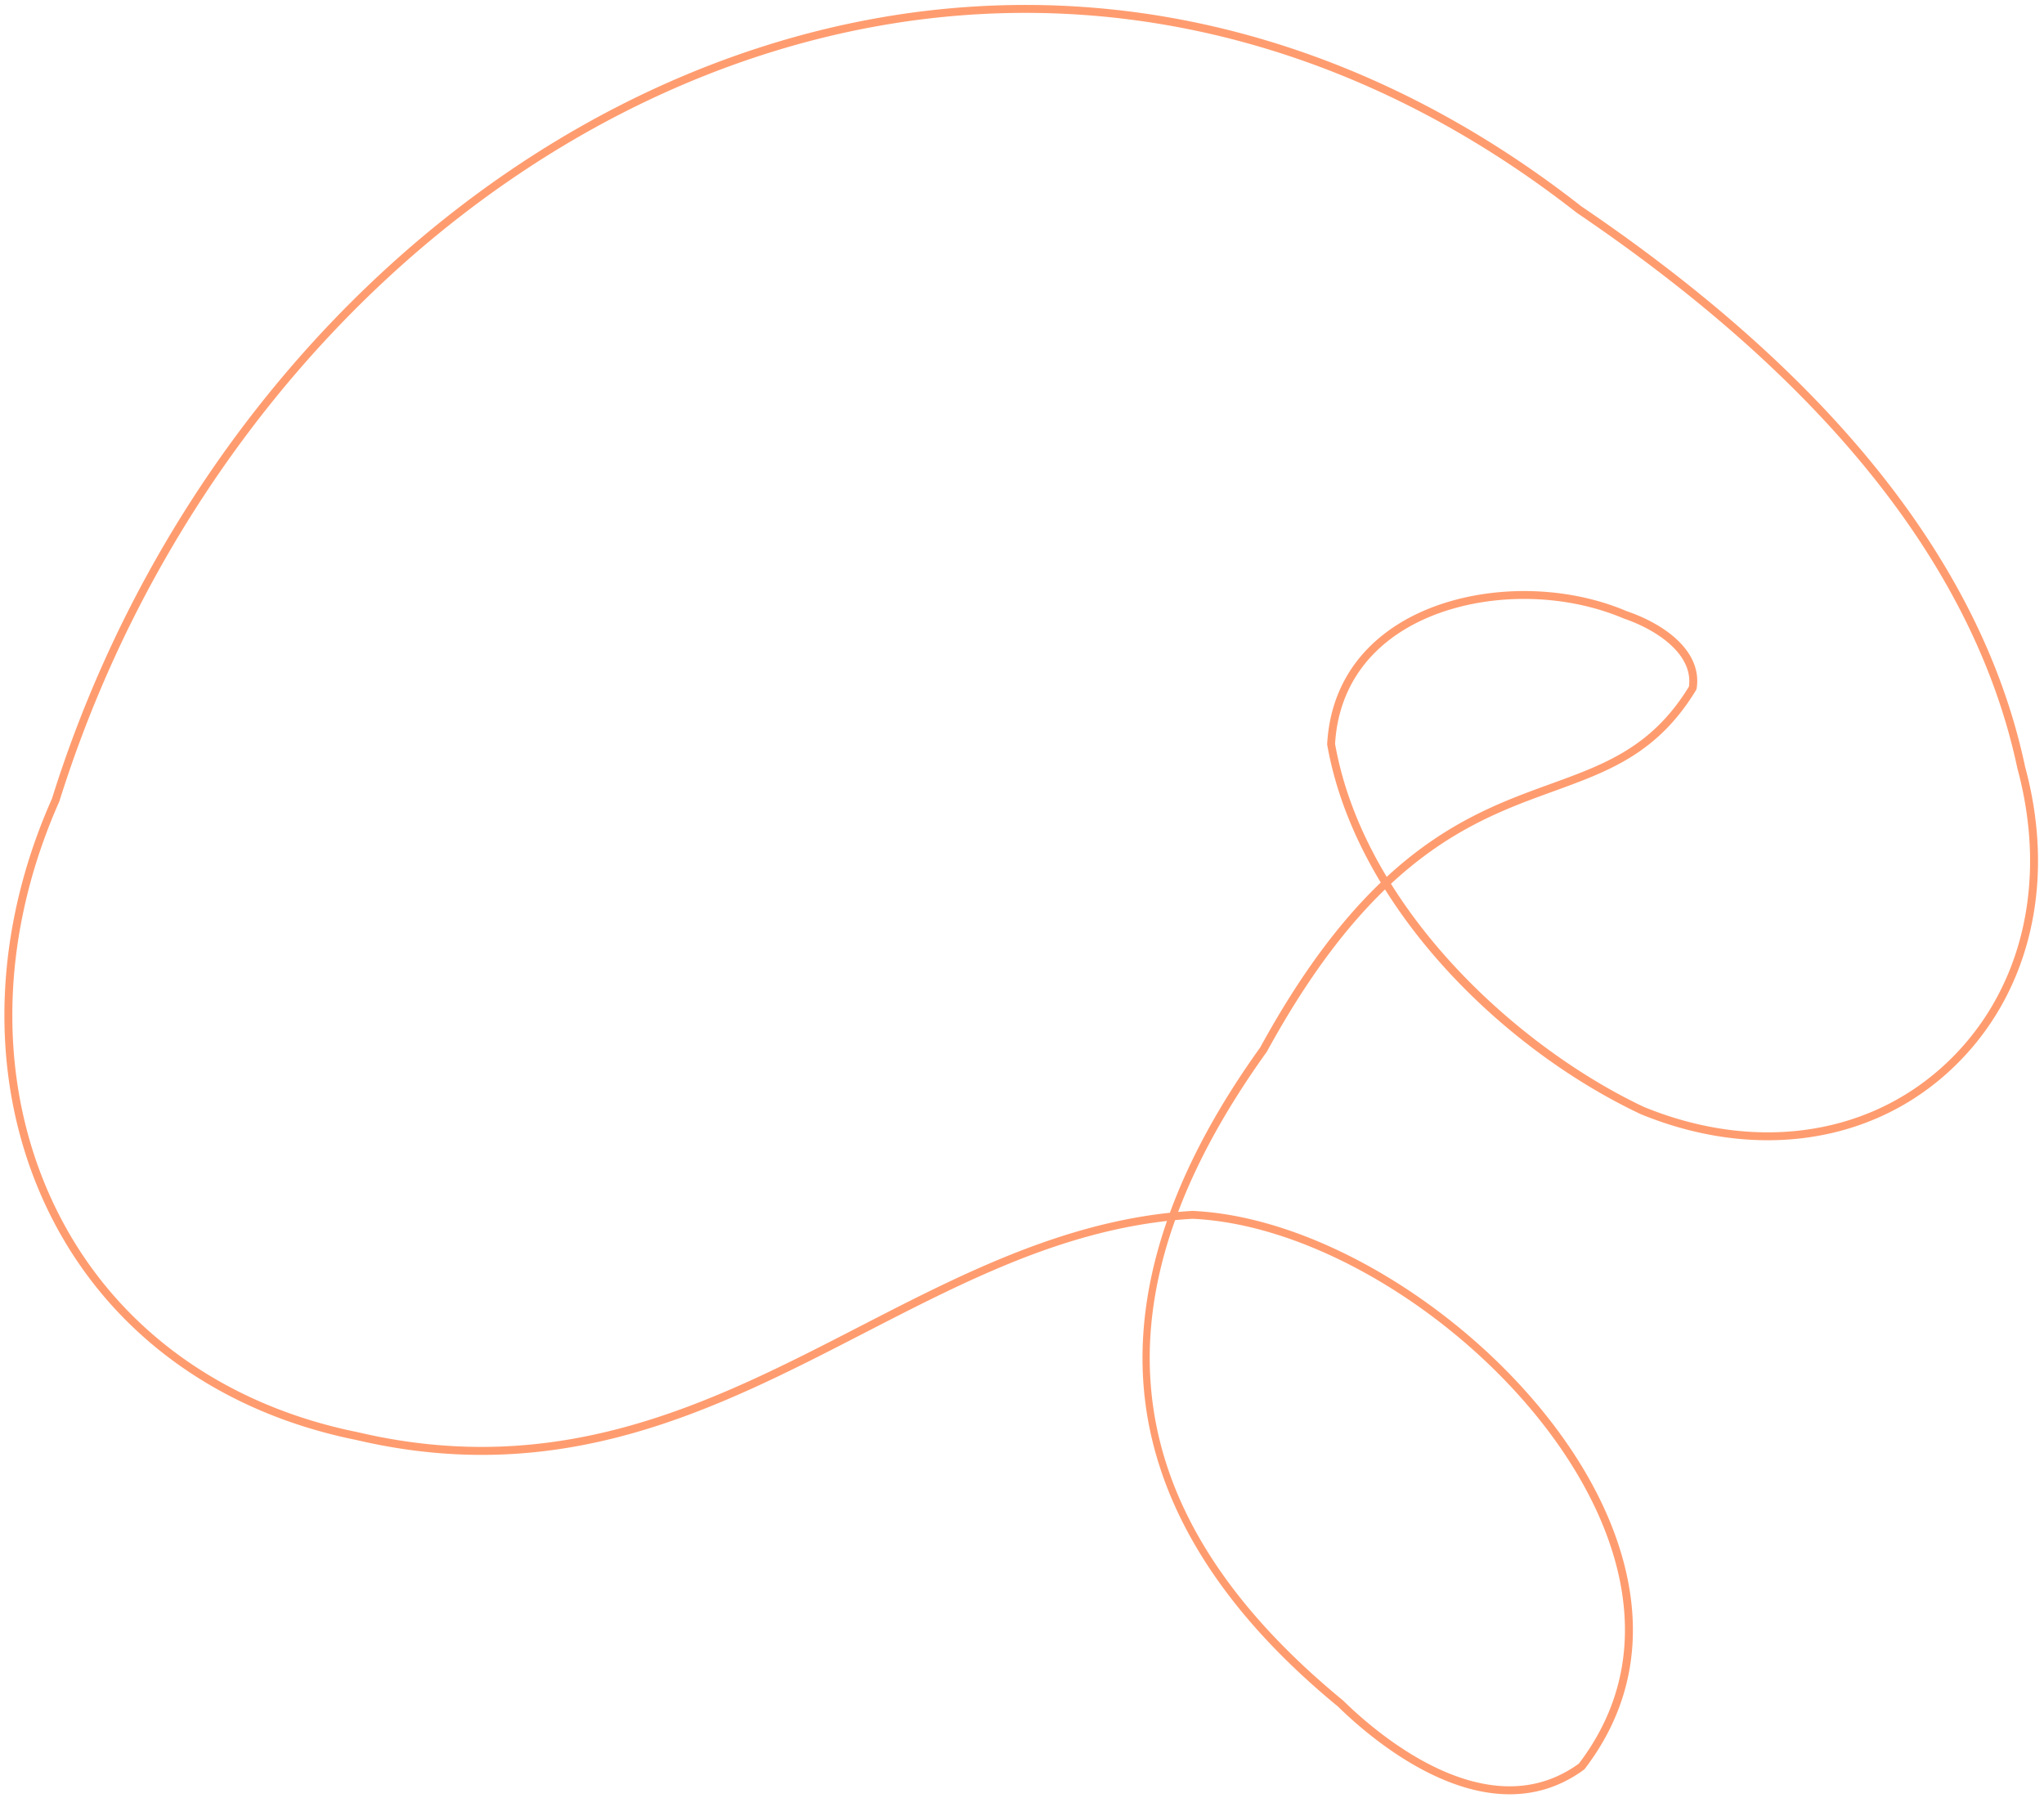 <svg xmlns="http://www.w3.org/2000/svg" width="332" height="292" fill="none"><path fill="#FF834B" fill-opacity=".8" d="M274.37 110.153c-.362-4.579-5.738-8.032-10.616-9.69-11.484-4.895-26.236-4.079-35.925 1.97-6.73 4.203-10.524 10.562-10.977 18.394 1.347 7.581 4.33 14.848 8.39 21.593 9.697-8.952 18.693-12.217 26.545-15.068 8.865-3.218 16.526-5.999 22.541-15.835.064-.452.078-.91.042-1.364m-83.499 88.018c-3.317 9.257-4.633 18.195-3.95 26.836 1.442 18.289 11.848 35.257 31.245 51.197 5.258 5.169 23.402 21.047 38.288 10.234 11.253-14.791 7.747-30.558 2.817-41.188-11.382-24.543-41.415-46.201-65.583-47.295q-1.411.081-2.817.216m138.699-62.584a59 59 0 0 0-1.884-10.743c-6.84-32.373-30.926-62.74-71.595-90.296C216.648 3.653 170.117-5.574 125.033 8.54 72.158 25.096 27.94 71.704 9.635 130.177c-10.196 22.937-10.171 47.437.04 67.289 9.396 18.267 26.615 30.753 48.485 35.157 33.056 7.766 57.677-4.917 81.489-17.181 15.776-8.126 32.053-16.51 50.375-18.47 3.187-8.71 8.079-17.671 14.656-26.833 6.737-12.32 13.306-20.783 19.593-26.806-4.427-7.329-7.38-14.885-8.697-22.353l-.013-.073.005-.074c.456-8.303 4.462-15.043 11.585-19.491 10.022-6.256 25.26-7.111 37.06-2.08 6.101 2.073 12.325 6.469 11.366 12.575l-.086.234c-6.262 10.315-14.145 13.177-23.271 16.491-7.772 2.82-16.678 6.053-26.289 14.984 10.164 16.263 26.523 29.357 41.076 36.236 17.603 7.213 35.629 4.884 48.19-6.243 10.495-9.3 15.554-22.997 14.371-37.952M.955 171.015c-1.066-13.484 1.427-27.673 7.481-41.29 18.405-58.8 62.946-105.732 116.218-122.41 45.498-14.246 92.445-4.943 132.193 26.194 40.918 27.721 65.182 58.359 72.085 91.031 5.274 19.446.46 38.139-12.885 49.96-12.935 11.46-31.461 13.874-49.556 6.457-11.838-5.593-23.31-14.231-32.335-24.337-3.517-3.938-6.589-8.009-9.189-12.159-6.152 5.938-12.583 14.257-19.18 26.329l-.042.067c-6.423 8.938-11.22 17.596-14.387 25.985a79 79 0 0 1 2.325-.172c24.654 1.114 55.192 23.112 66.753 48.037 5.088 10.967 8.691 27.261-3.02 42.585l-.131.129c-15.715 11.517-34.571-4.943-39.974-10.26-18.871-15.502-29.451-32.47-31.402-50.395-.992-9.105.229-18.621 3.64-28.458-17.717 2.001-33.099 9.925-49.316 18.276-24.018 12.372-48.853 25.164-82.349 17.295-22.238-4.478-39.771-17.202-49.35-35.822-4.298-8.359-6.826-17.525-7.579-27.042"/></svg>